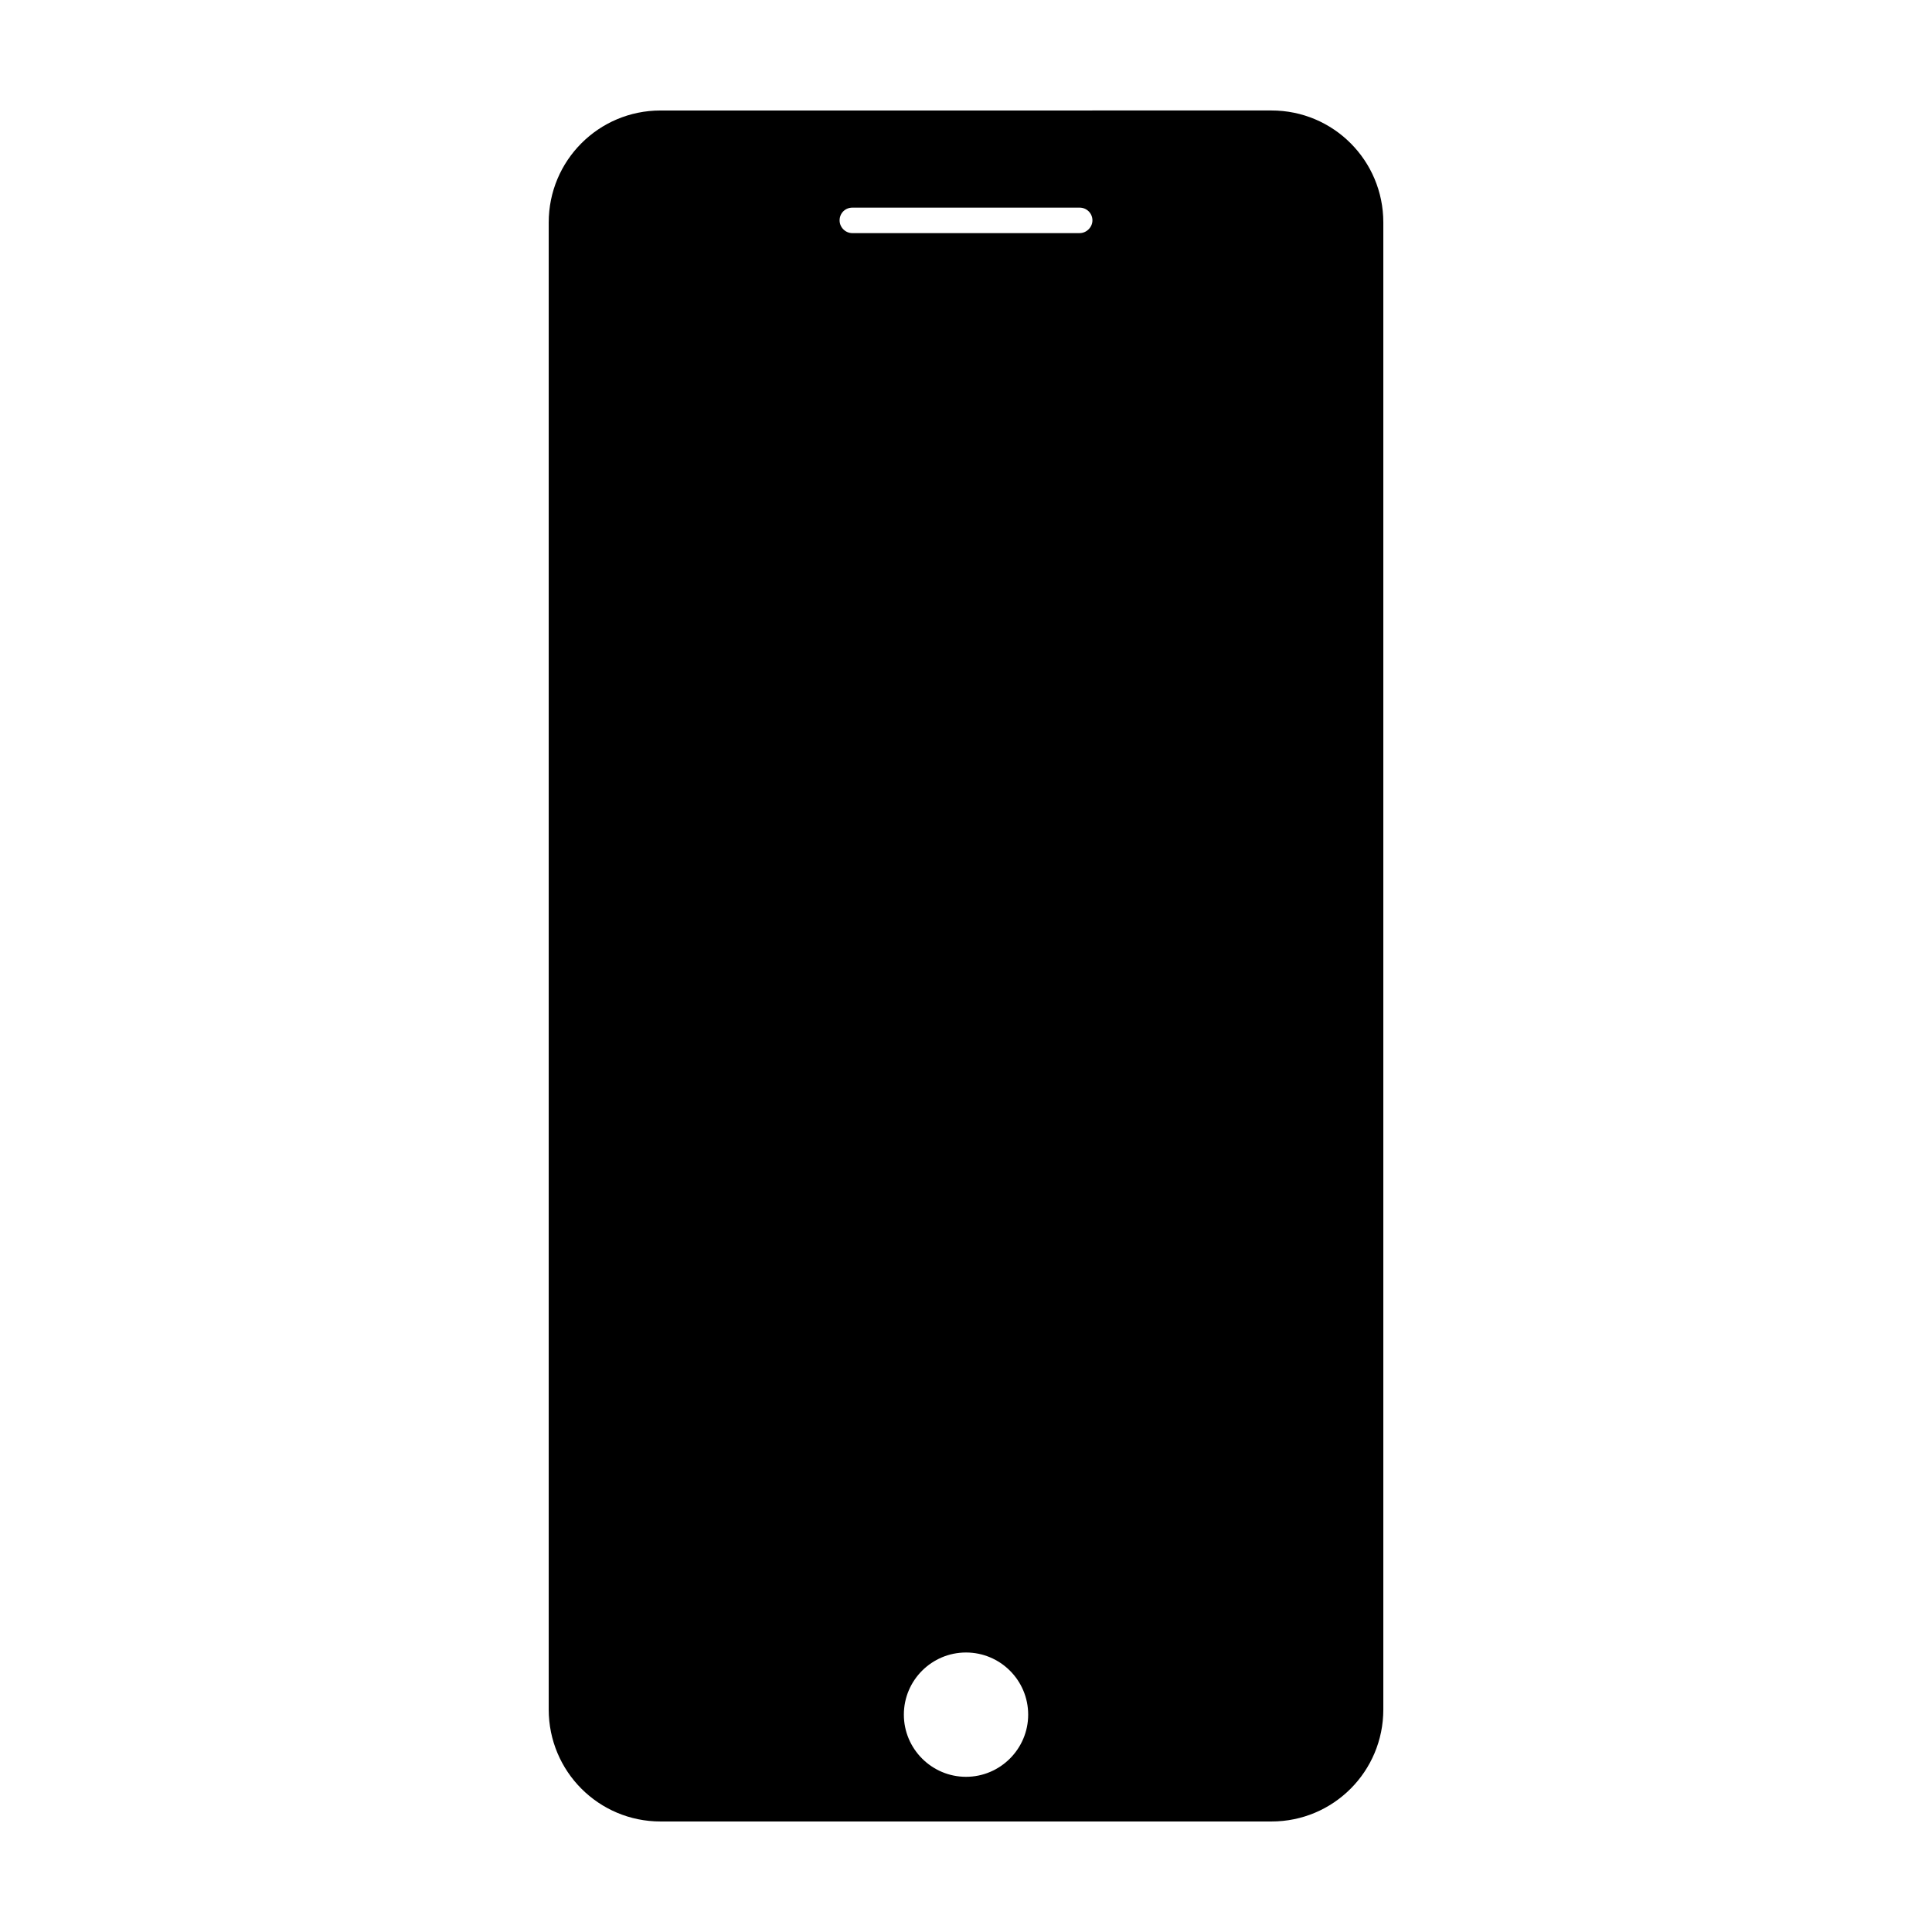 <?xml version="1.0" encoding="UTF-8"?>
<!-- The Best Svg Icon site in the world: iconSvg.co, Visit us! https://iconsvg.co -->
<svg fill="#000000" width="800px" height="800px" version="1.1" viewBox="144 144 512 512" xmlns="http://www.w3.org/2000/svg">
 <path d="m319.04 626.71h161.93c16.375 0 29.625-13.25 29.625-29.676v-394.08c0-16.426-13.25-29.676-29.625-29.676l-161.93 0.004c-16.375 0-29.625 13.25-29.625 29.676v394.08c0.004 16.422 13.254 29.672 29.625 29.672zm80.965-11.836c-9.07 0-16.473-7.406-16.473-16.473 0-9.117 7.406-16.473 16.473-16.473 9.07 0 16.473 7.356 16.473 16.473 0 9.066-7.406 16.473-16.473 16.473zm-30.129-415.85h60.254c1.812 0 3.375 1.461 3.375 3.375 0 1.812-1.562 3.375-3.375 3.375l-60.254 0.004c-1.863 0-3.375-1.562-3.375-3.375 0-1.918 1.512-3.379 3.375-3.379z"/>
</svg>